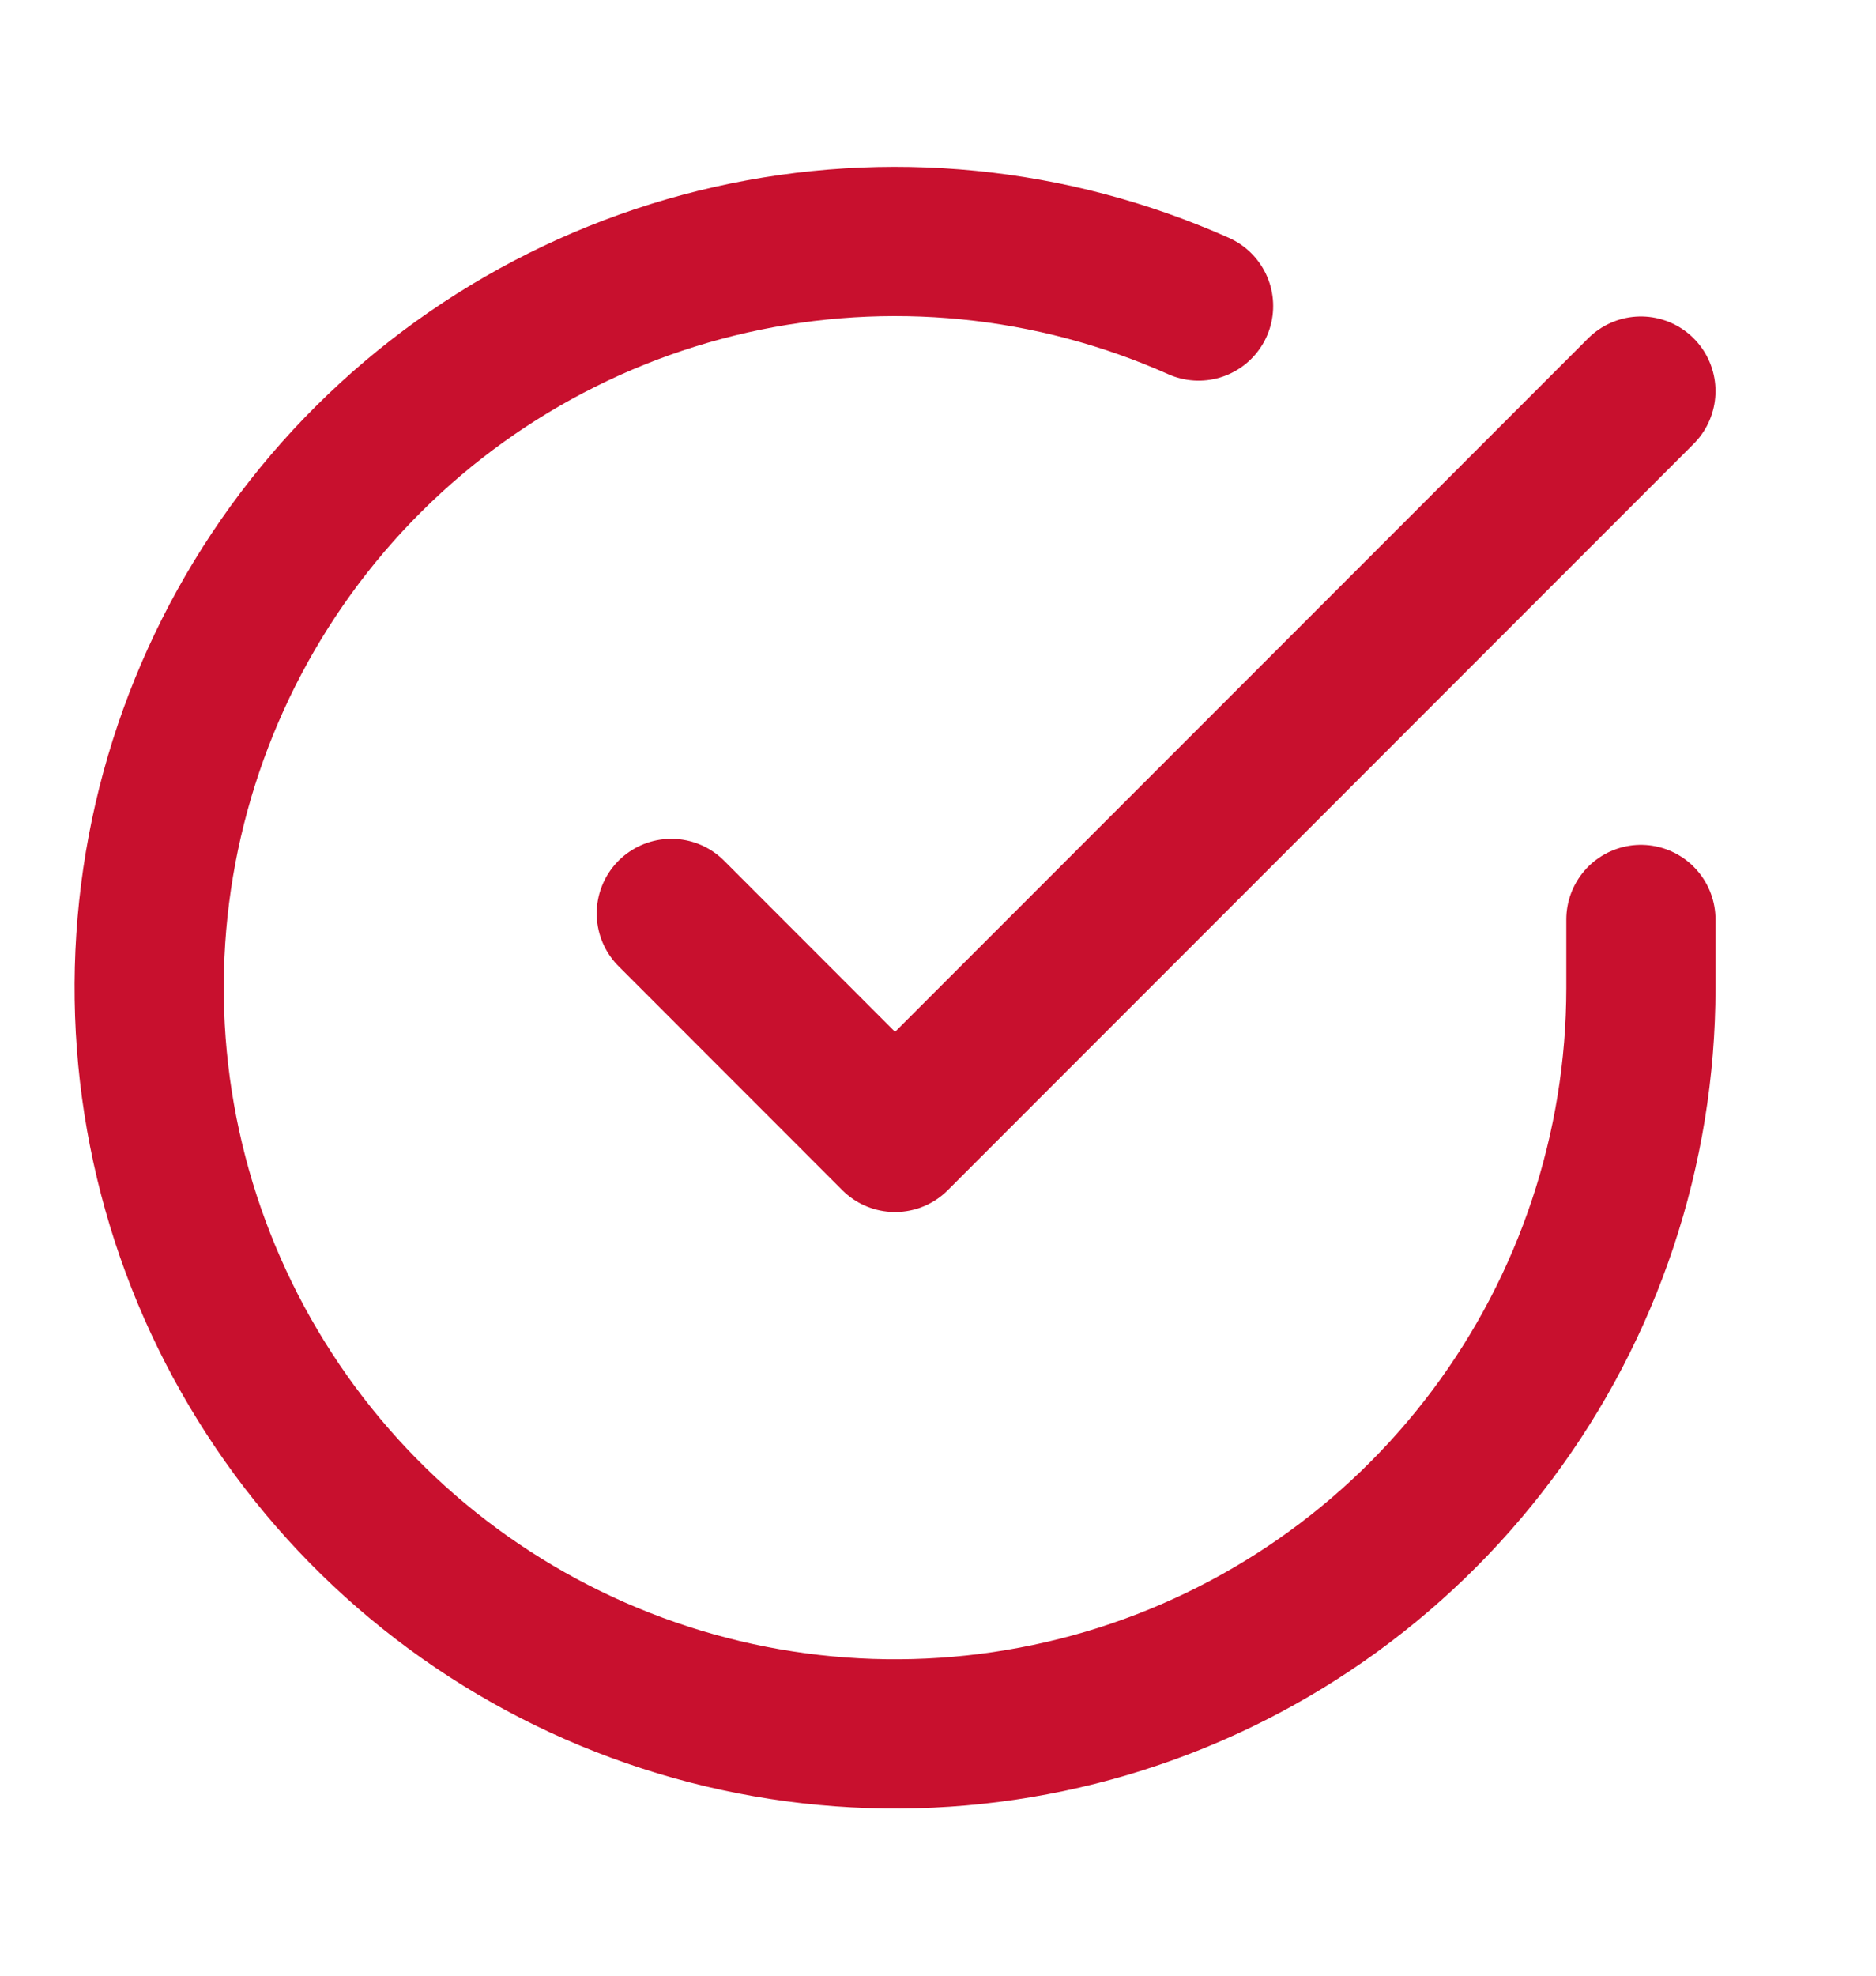 <svg width="19" height="20" viewBox="0 0 19 20" fill="none" xmlns="http://www.w3.org/2000/svg">
<path d="M16.619 9.308V10.003C16.618 11.632 16.091 13.217 15.115 14.522C14.14 15.826 12.769 16.781 11.207 17.243C9.645 17.704 7.975 17.649 6.447 17.084C4.919 16.52 3.614 15.477 2.728 14.11C1.841 12.743 1.42 11.127 1.527 9.501C1.634 7.876 2.264 6.329 3.322 5.09C4.381 3.852 5.811 2.989 7.4 2.63C8.989 2.271 10.652 2.435 12.139 3.098" stroke="#C8102E" stroke-width="1.511" stroke-linecap="round" stroke-linejoin="round"/>
<path d="M6.799 9.247L9.065 11.514L16.619 3.959" stroke="#C8102E" stroke-width="1.511" stroke-linecap="round" stroke-linejoin="round"/>
</svg>

